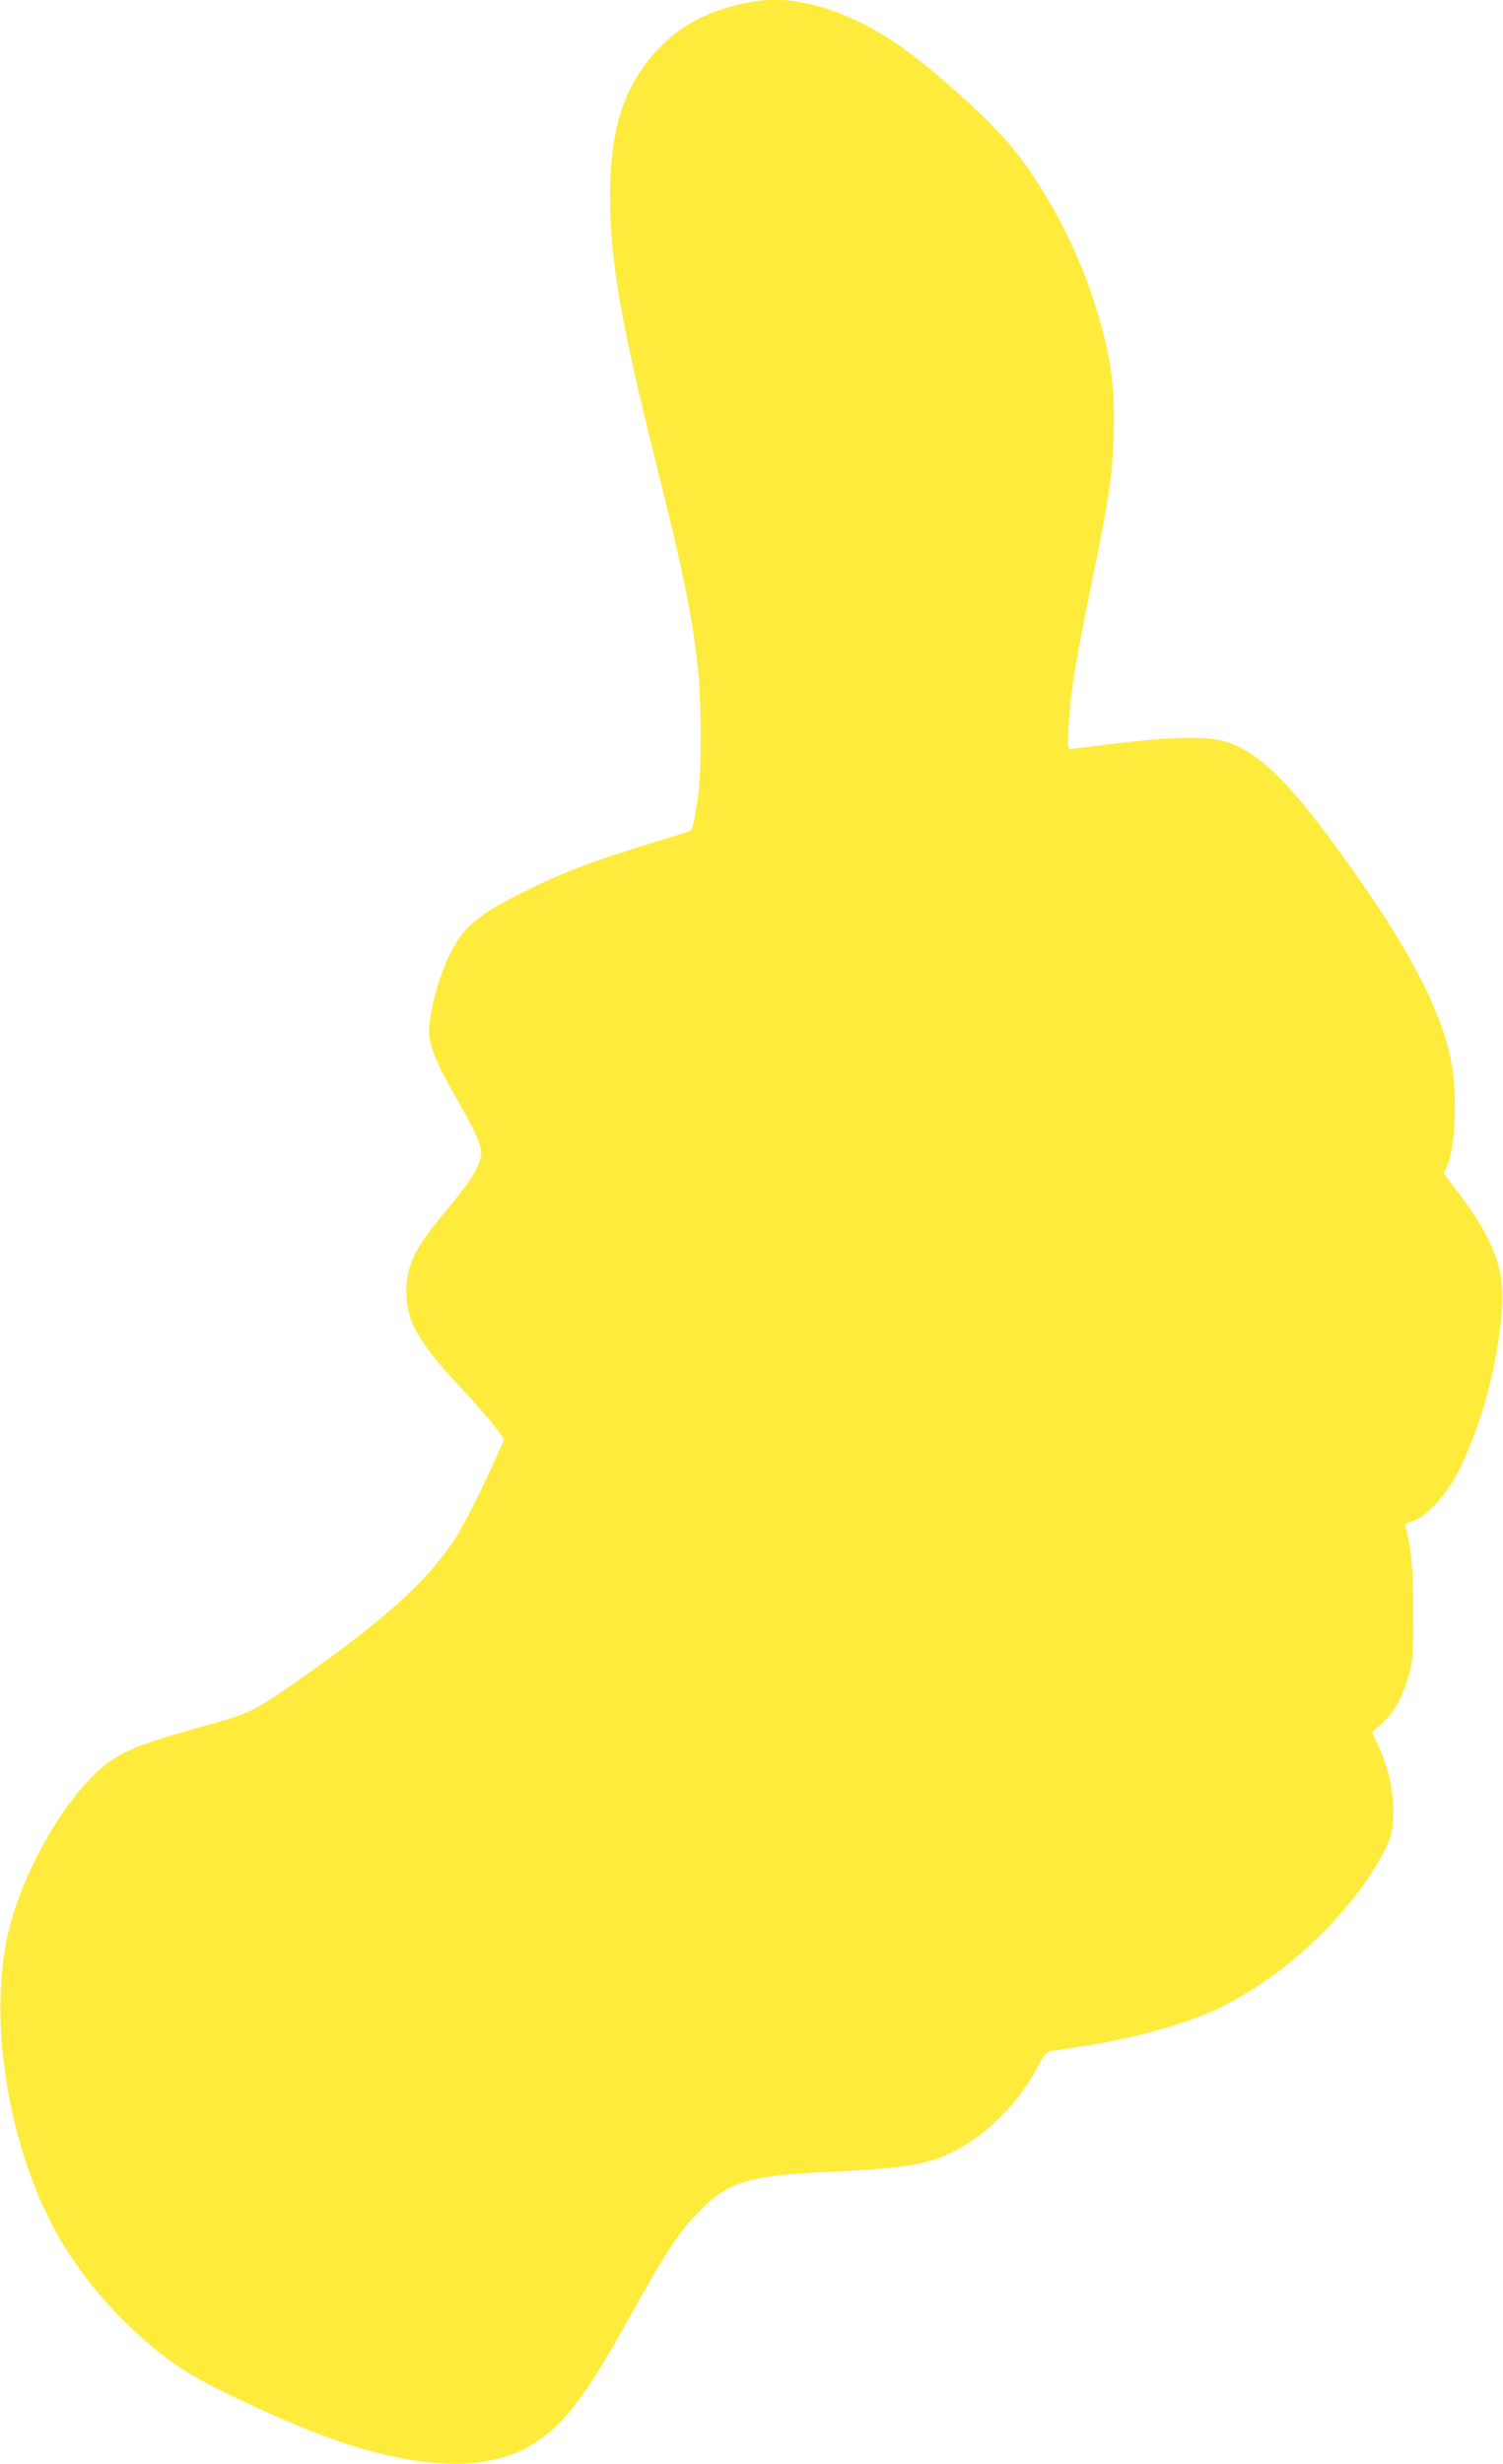 <?xml version="1.0" standalone="no"?>
<!DOCTYPE svg PUBLIC "-//W3C//DTD SVG 20010904//EN"
 "http://www.w3.org/TR/2001/REC-SVG-20010904/DTD/svg10.dtd">
<svg version="1.0" xmlns="http://www.w3.org/2000/svg"
 width="781pt" height="1280pt" viewBox="0 0 781 1280"
 preserveAspectRatio="xMidYMid meet">
<g transform="translate(0,1280) scale(0.1,-0.1)"
fill="#ffeb3b" stroke="none">
<path d="M3930 12794 c-210 -32 -372 -108 -497 -236 -186 -188 -263 -416 -263
-778 0 -332 55 -649 240 -1390 148 -593 192 -813 220 -1099 14 -150 15 -482 1
-596 -15 -117 -32 -204 -41 -210 -4 -2 -82 -27 -175 -55 -318 -97 -484 -159
-678 -255 -248 -124 -322 -183 -390 -313 -63 -119 -117 -316 -117 -423 0 -68
39 -164 131 -325 98 -169 139 -258 139 -299 0 -64 -48 -144 -178 -299 -172
-203 -216 -298 -210 -446 6 -146 69 -251 298 -495 67 -71 141 -158 166 -191
l44 -61 -45 -101 c-72 -162 -172 -358 -216 -423 -155 -229 -361 -413 -831
-743 -190 -133 -245 -161 -408 -205 -372 -103 -461 -136 -560 -209 -215 -159
-457 -582 -525 -916 -102 -503 39 -1206 329 -1641 157 -236 356 -438 581 -590
129 -87 519 -269 773 -361 307 -112 598 -155 799 -120 120 21 188 47 278 107
142 95 258 250 466 624 208 374 273 472 389 585 145 141 252 171 685 190 277
12 416 29 522 63 206 68 418 258 533 479 29 55 47 79 63 82 12 2 84 14 161 25
294 44 590 130 761 220 315 165 614 446 787 739 64 108 78 155 78 265 0 110
-26 226 -76 335 l-34 74 55 50 c63 57 104 133 137 253 20 71 22 105 22 310 1
215 -11 345 -40 451 -5 17 1 22 38 33 66 20 171 133 230 246 125 242 215 576
234 871 13 201 -55 368 -254 623 l-50 64 18 41 c41 96 53 334 26 512 -45 293
-251 675 -655 1214 -212 283 -352 415 -499 470 -106 40 -292 37 -667 -11 -82
-10 -156 -19 -164 -19 -12 0 -13 20 -8 118 10 177 31 310 113 712 96 467 114
587 121 795 8 241 -12 397 -83 637 -89 306 -254 626 -442 859 -121 150 -440
435 -616 551 -255 168 -508 243 -716 212z"/>
</g>
</svg>
